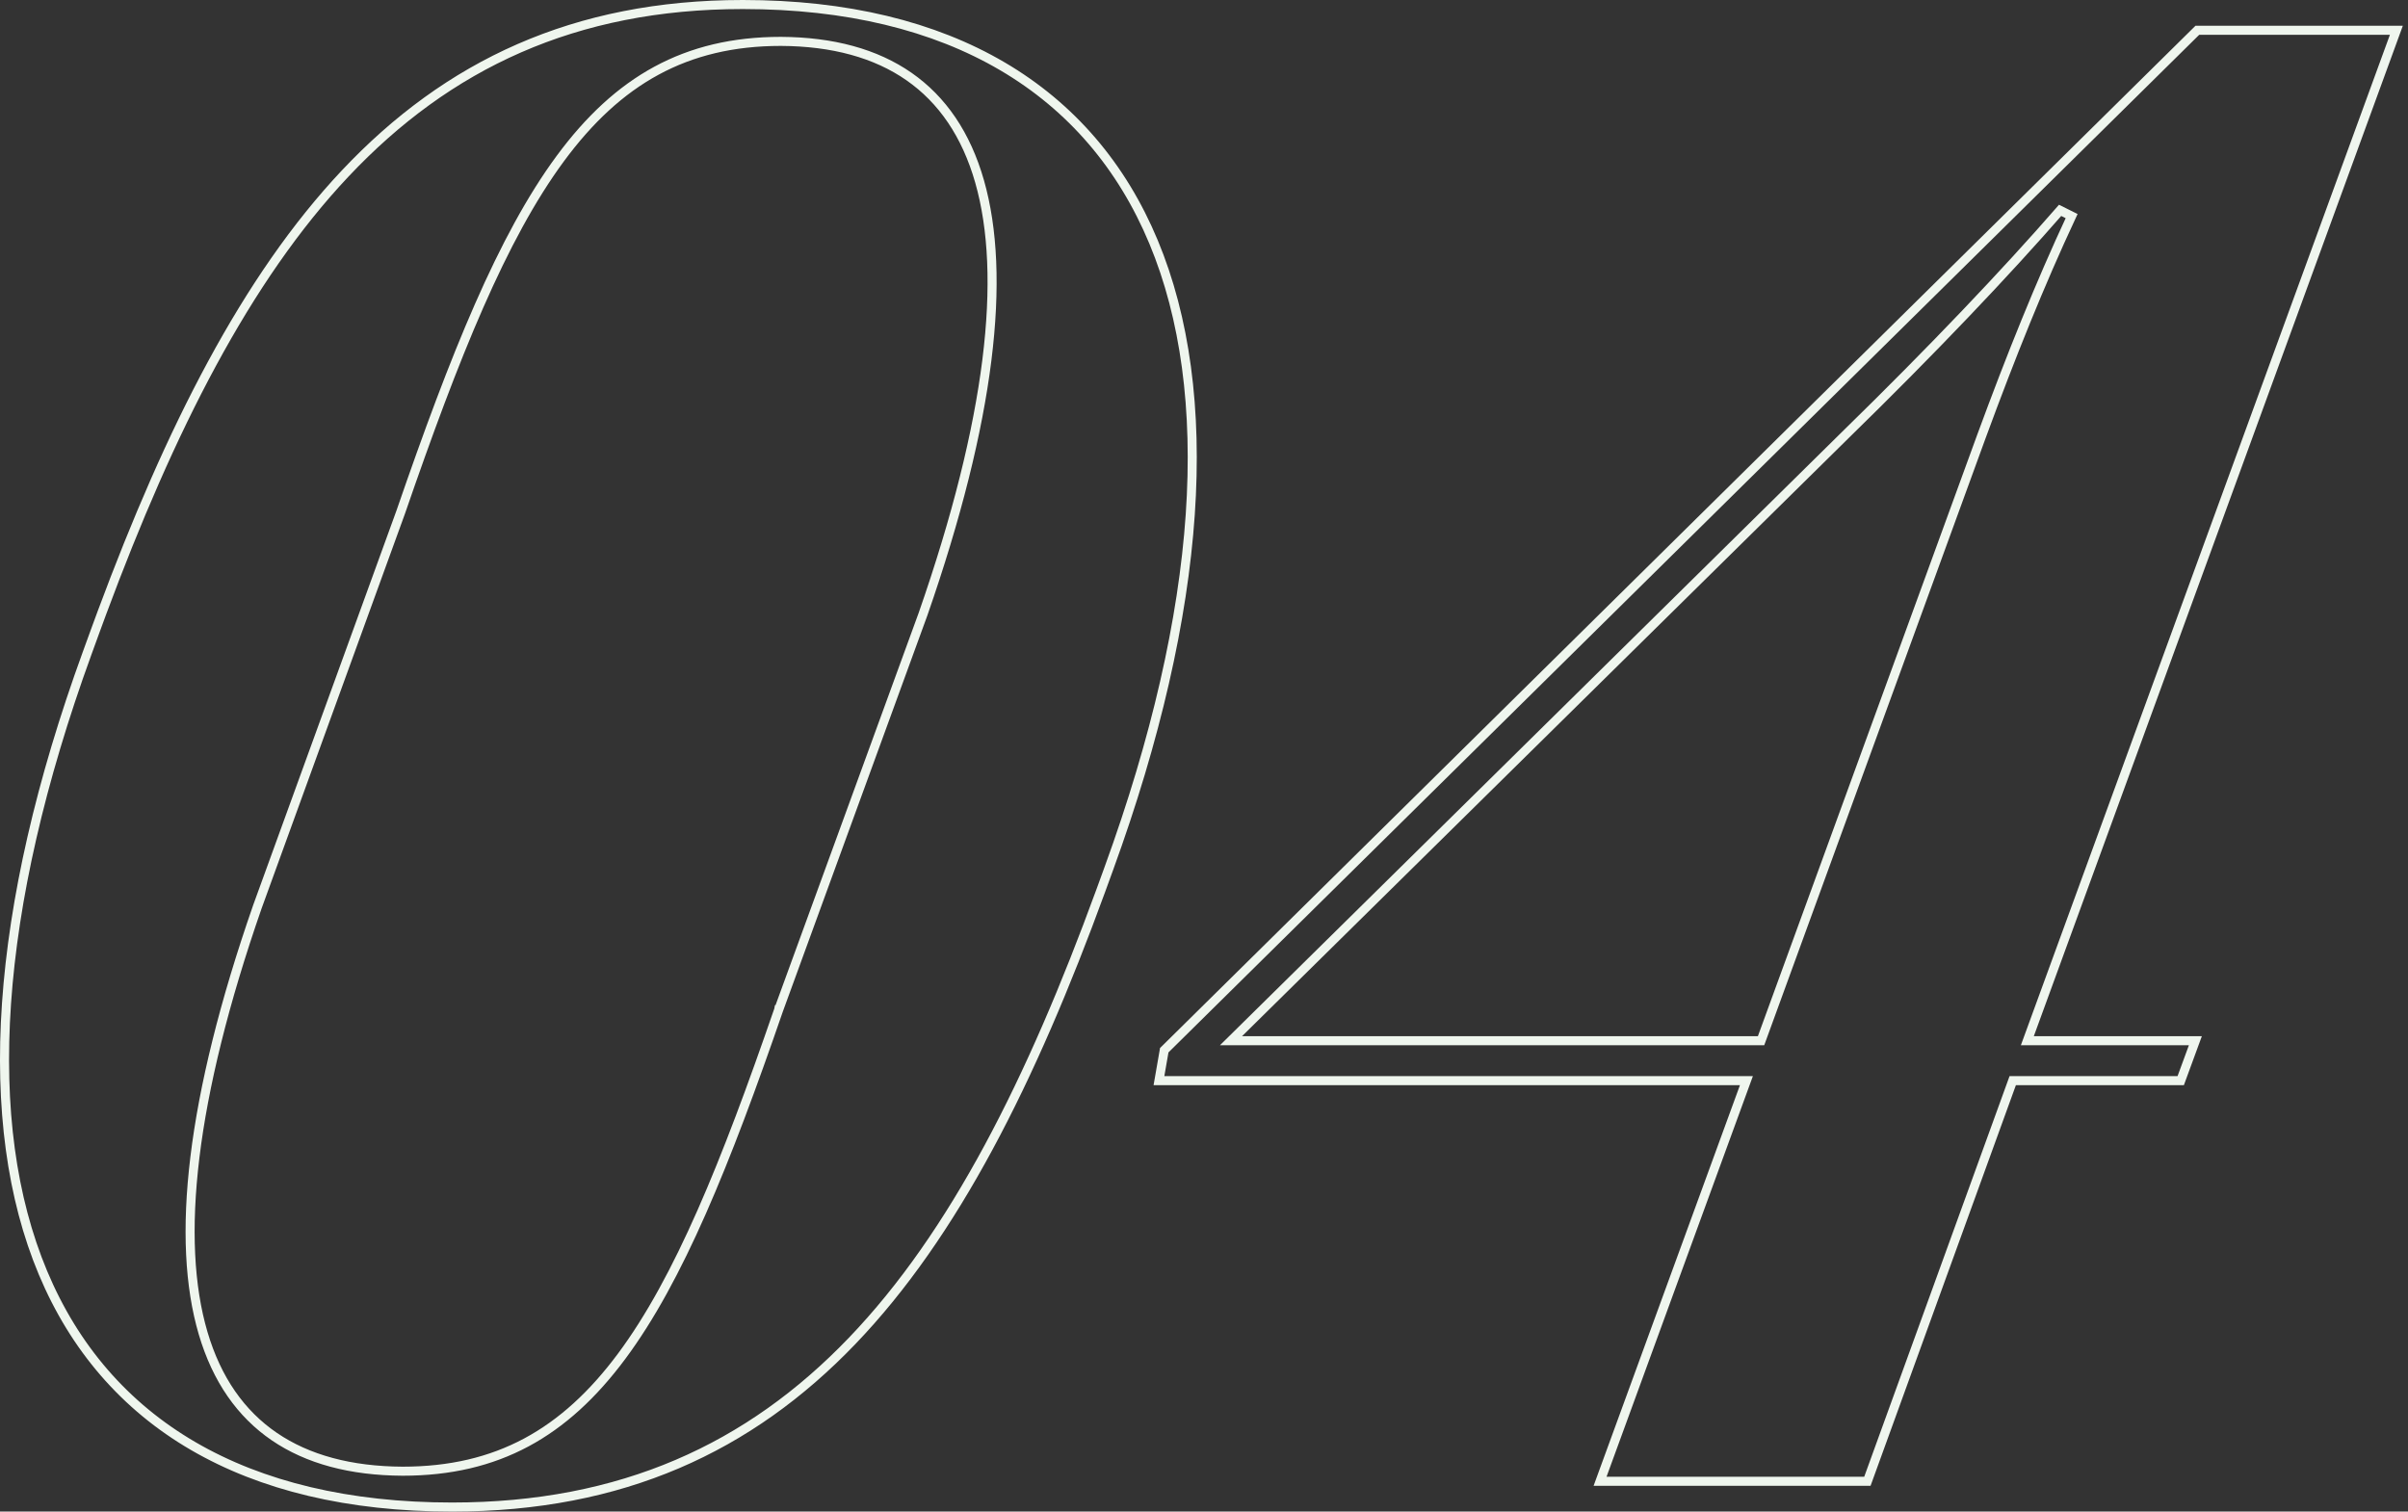 <svg width="266" height="167" viewBox="0 0 266 167" fill="none" xmlns="http://www.w3.org/2000/svg">
<rect x="0" y="0" width="266" height="167" fill="#333333" stroke="none"/>
<path d="M82.05 0.5C105.033 0.5 120.447 9.969 127.43 26.738C134.389 43.45 132.922 67.293 122.485 95.961L121.574 98.464V98.465C113.939 119.365 105.427 136.371 94.124 148.153C82.8 159.958 68.694 166.5 49.941 166.5C27.018 166.5 11.689 157.176 4.747 140.618C-2.17 124.119 -0.702 100.56 9.62 72.178L10.531 69.674L11.26 67.693C18.818 47.358 27.201 30.77 38.135 19.163C49.442 7.16 63.464 0.5 82.05 0.5ZM264.715 3.345L264.47 4.017L223.952 114.976H242.513L242.267 115.648L241.014 119.062L240.894 119.39H222.336L206.401 163.325L206.281 163.655H176.751L176.996 162.983L192.919 119.39H128.024L128.127 118.804L128.582 116.187L128.609 116.029L128.724 115.917L242.584 3.489L242.73 3.345H264.715ZM86.262 4.572C80.983 4.572 76.484 5.66 72.516 7.811C68.545 9.963 65.078 13.196 61.887 17.526C55.491 26.204 50.246 39.22 44.266 56.58L44.263 56.588L28.436 100.171C21.046 121.422 19.411 137.026 22.439 147.296C23.949 152.415 26.613 156.198 30.298 158.715C33.987 161.235 38.742 162.512 44.477 162.54C49.728 162.54 54.199 161.475 58.138 159.366C62.079 157.256 65.513 154.086 68.669 149.842C74.993 141.335 80.152 128.576 86.018 111.558L86.02 111.549H86.022L101.959 67.859C109.465 46.32 111.186 30.485 108.213 20.056C106.731 14.857 104.086 11.014 100.416 8.458C96.742 5.899 91.996 4.601 86.262 4.572ZM227.572 23.24C221.555 30.141 213.55 38.583 203.775 48.127L135.987 114.976H194.537L218.896 48.167L218.897 48.166C222.138 39.344 225.382 31.281 228.842 23.874L227.572 23.24Z" stroke="#EFF6EE"/>
</svg>
